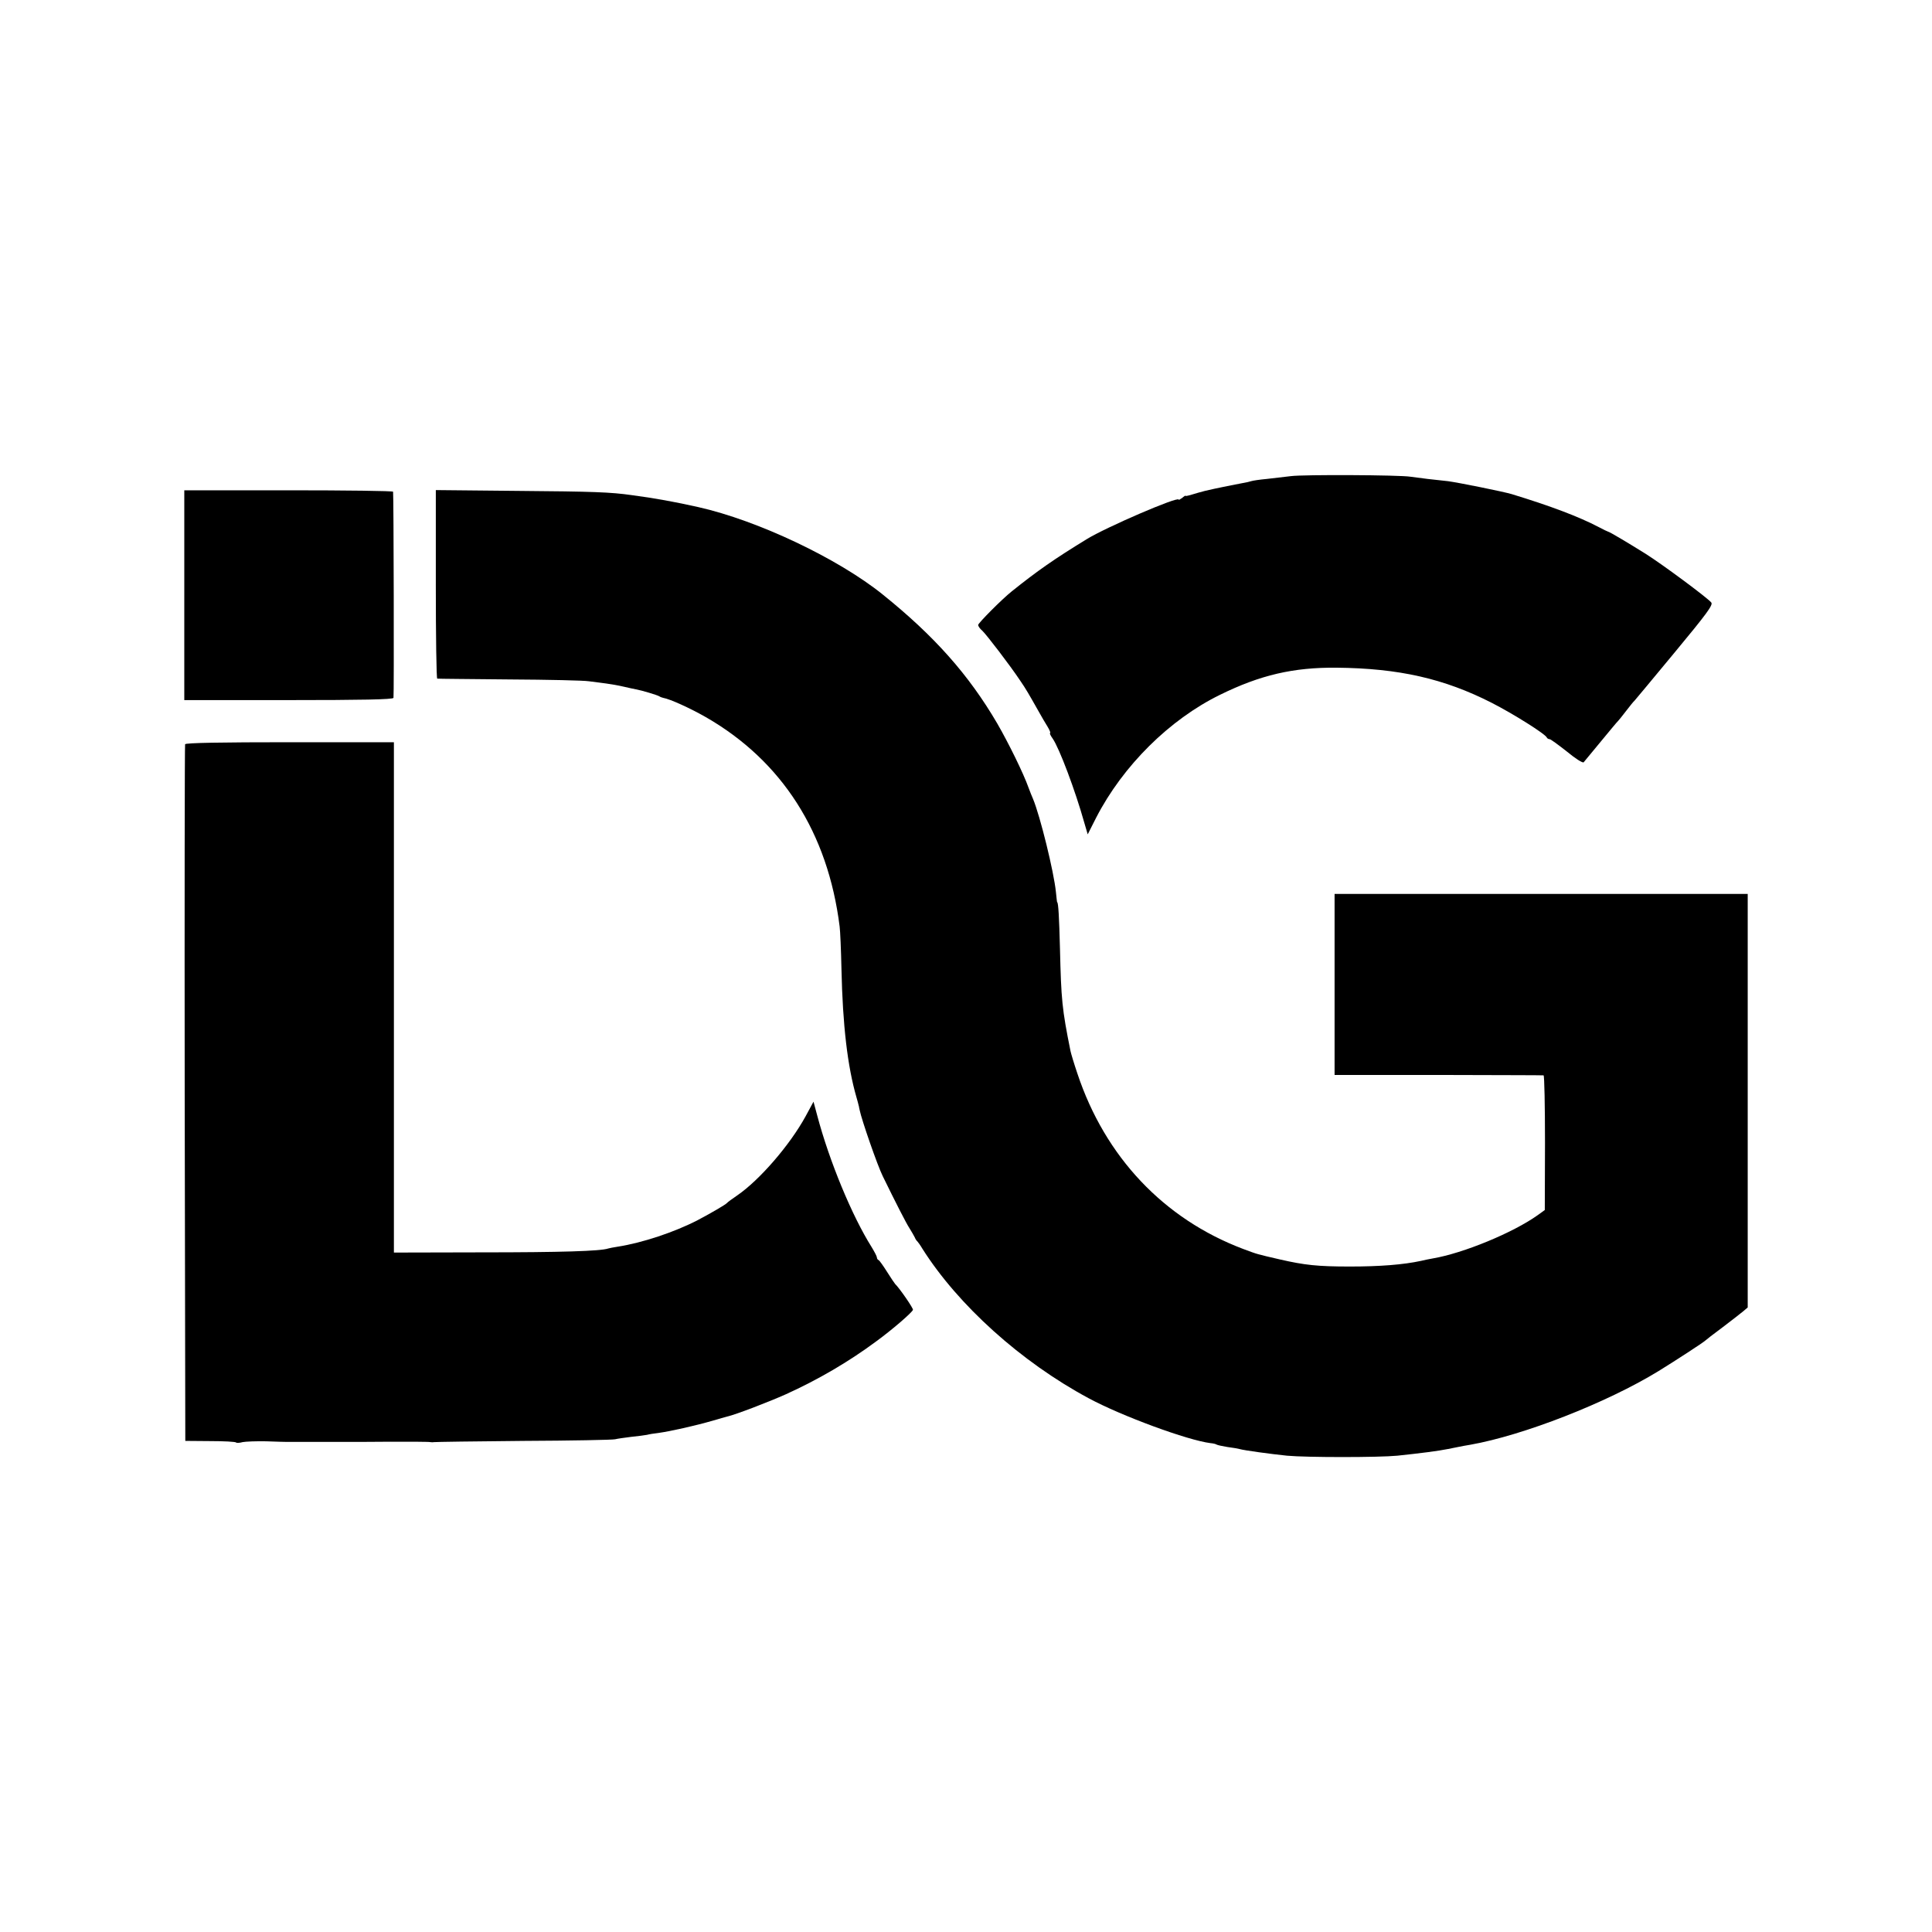 <?xml version="1.0" standalone="no"?>
<!DOCTYPE svg PUBLIC "-//W3C//DTD SVG 20010904//EN"
 "http://www.w3.org/TR/2001/REC-SVG-20010904/DTD/svg10.dtd">
<svg version="1.0" xmlns="http://www.w3.org/2000/svg"
 width="954pt" height="954pt" viewBox="0 0 954 954"
 preserveAspectRatio="xMidYMid meet">
<g transform="translate(0,954) scale(0.1,-0.1)"
fill="#000000" stroke="none">
<path d="M6375 7189 c-33 -4 -87 -10 -120 -14 -33 -3 -68 -8 -77 -11 -9 -3
-27 -7 -40 -9 -115 -22 -189 -38 -218 -47 -57 -17 -65 -19 -66 -16 0 2 -8 -3
-17 -11 -10 -7 -17 -11 -17 -8 0 18 -360 -137 -455 -196 -160 -98 -243 -156
-369 -257 -49 -39 -166 -157 -166 -166 0 -6 9 -19 21 -29 21 -20 136 -170 186
-245 29 -42 42 -65 94 -157 12 -21 30 -53 41 -70 11 -18 17 -33 13 -33 -3 0 2
-12 13 -27 33 -48 111 -255 156 -415 l17 -58 42 83 c132 256 362 484 611 606
199 98 363 136 576 134 308 -3 531 -54 765 -173 106 -54 267 -155 273 -172 2
-4 8 -8 14 -8 5 0 43 -28 85 -61 41 -34 78 -58 83 -53 4 5 43 52 86 104 43 52
80 97 84 100 3 3 21 25 40 50 19 25 37 47 41 50 3 3 92 110 198 238 160 193
191 235 181 247 -21 25 -241 188 -325 241 -90 56 -177 108 -185 109 -3 1 -23
10 -45 22 -99 52 -240 105 -430 163 -44 13 -263 57 -315 64 -25 3 -70 8 -100
11 -30 4 -68 9 -85 11 -55 9 -529 11 -590 3z"/>
<path d="M910 6601 l0 -518 515 0 c362 0 515 3 518 11 3 10 1 1000 -2 1018 0
4 -233 7 -516 7 l-515 0 0 -518z"/>
<path d="M2152 6655 c0 -256 3 -466 7 -466 3 -1 164 -2 356 -4 193 -1 369 -5
393 -9 23 -3 61 -8 85 -11 23 -3 63 -10 88 -16 26 -6 53 -12 60 -13 28 -5 104
-28 114 -34 6 -4 15 -7 20 -8 34 -6 133 -51 210 -95 376 -216 603 -570 661
-1034 3 -22 7 -116 9 -210 6 -278 30 -481 74 -633 5 -18 10 -35 10 -37 1 -3 1
-6 2 -7 0 -2 2 -11 4 -20 9 -46 88 -274 114 -326 63 -129 116 -233 132 -257
10 -16 22 -37 26 -45 3 -8 9 -17 13 -20 3 -3 14 -18 24 -35 177 -280 488 -560
821 -739 165 -89 490 -208 602 -222 12 -1 26 -4 30 -7 5 -3 29 -8 53 -12 25
-3 52 -8 60 -10 23 -7 157 -25 235 -33 96 -9 453 -9 545 0 113 12 201 23 250
33 14 3 36 7 50 10 14 3 41 8 60 11 261 46 674 207 930 364 86 53 221 141 230
150 3 3 41 33 86 66 45 34 91 70 103 80 l21 18 0 1021 0 1021 -1020 0 -1020 0
0 -447 0 -447 513 0 c281 -1 515 -1 519 -2 4 0 7 -150 7 -333 l-1 -332 -36
-26 c-121 -86 -365 -187 -517 -213 -16 -3 -43 -8 -58 -12 -88 -19 -203 -28
-352 -28 -158 0 -223 7 -345 35 -116 27 -107 24 -182 52 -391 148 -681 454
-818 866 -16 47 -31 97 -34 111 -42 208 -46 254 -52 505 -4 155 -8 230 -14
230 -1 0 -3 23 -6 50 -10 100 -78 376 -113 460 -5 11 -15 36 -22 55 -25 71
-100 223 -155 318 -141 241 -311 432 -566 637 -220 177 -616 365 -910 431
-111 25 -220 45 -328 59 -105 15 -191 18 -561 21 l-407 4 0 -465z"/>
<path d="M914 5865 c-2 -5 -3 -782 -2 -1725 l3 -1715 123 -1 c67 0 125 -3 128
-7 3 -3 18 -2 32 2 15 3 68 5 117 4 50 -2 96 -3 103 -3 6 0 77 0 157 0 80 0
151 0 158 0 6 0 95 0 197 1 102 0 190 0 195 -2 6 -1 14 -1 19 0 5 1 203 4 440
6 237 1 441 5 453 8 12 3 48 8 80 12 32 3 67 8 78 10 11 3 36 7 55 9 64 9 183
36 270 61 30 9 62 18 70 20 44 10 207 73 290 110 157 71 310 160 446 261 77
56 177 142 182 156 3 7 -67 108 -88 128 -3 3 -21 30 -40 60 -19 30 -38 57 -42
58 -5 2 -8 8 -8 13 0 5 -12 28 -26 51 -96 152 -209 424 -269 651 l-18 67 -39
-72 c-77 -141 -227 -315 -338 -391 -25 -17 -47 -33 -50 -37 -7 -8 -73 -47
-145 -85 -114 -59 -273 -112 -395 -131 -19 -3 -41 -7 -47 -9 -38 -13 -235 -19
-623 -19 l-435 -1 0 1260 0 1260 -514 0 c-335 0 -515 -3 -517 -10z"/>
</g>
</svg>
